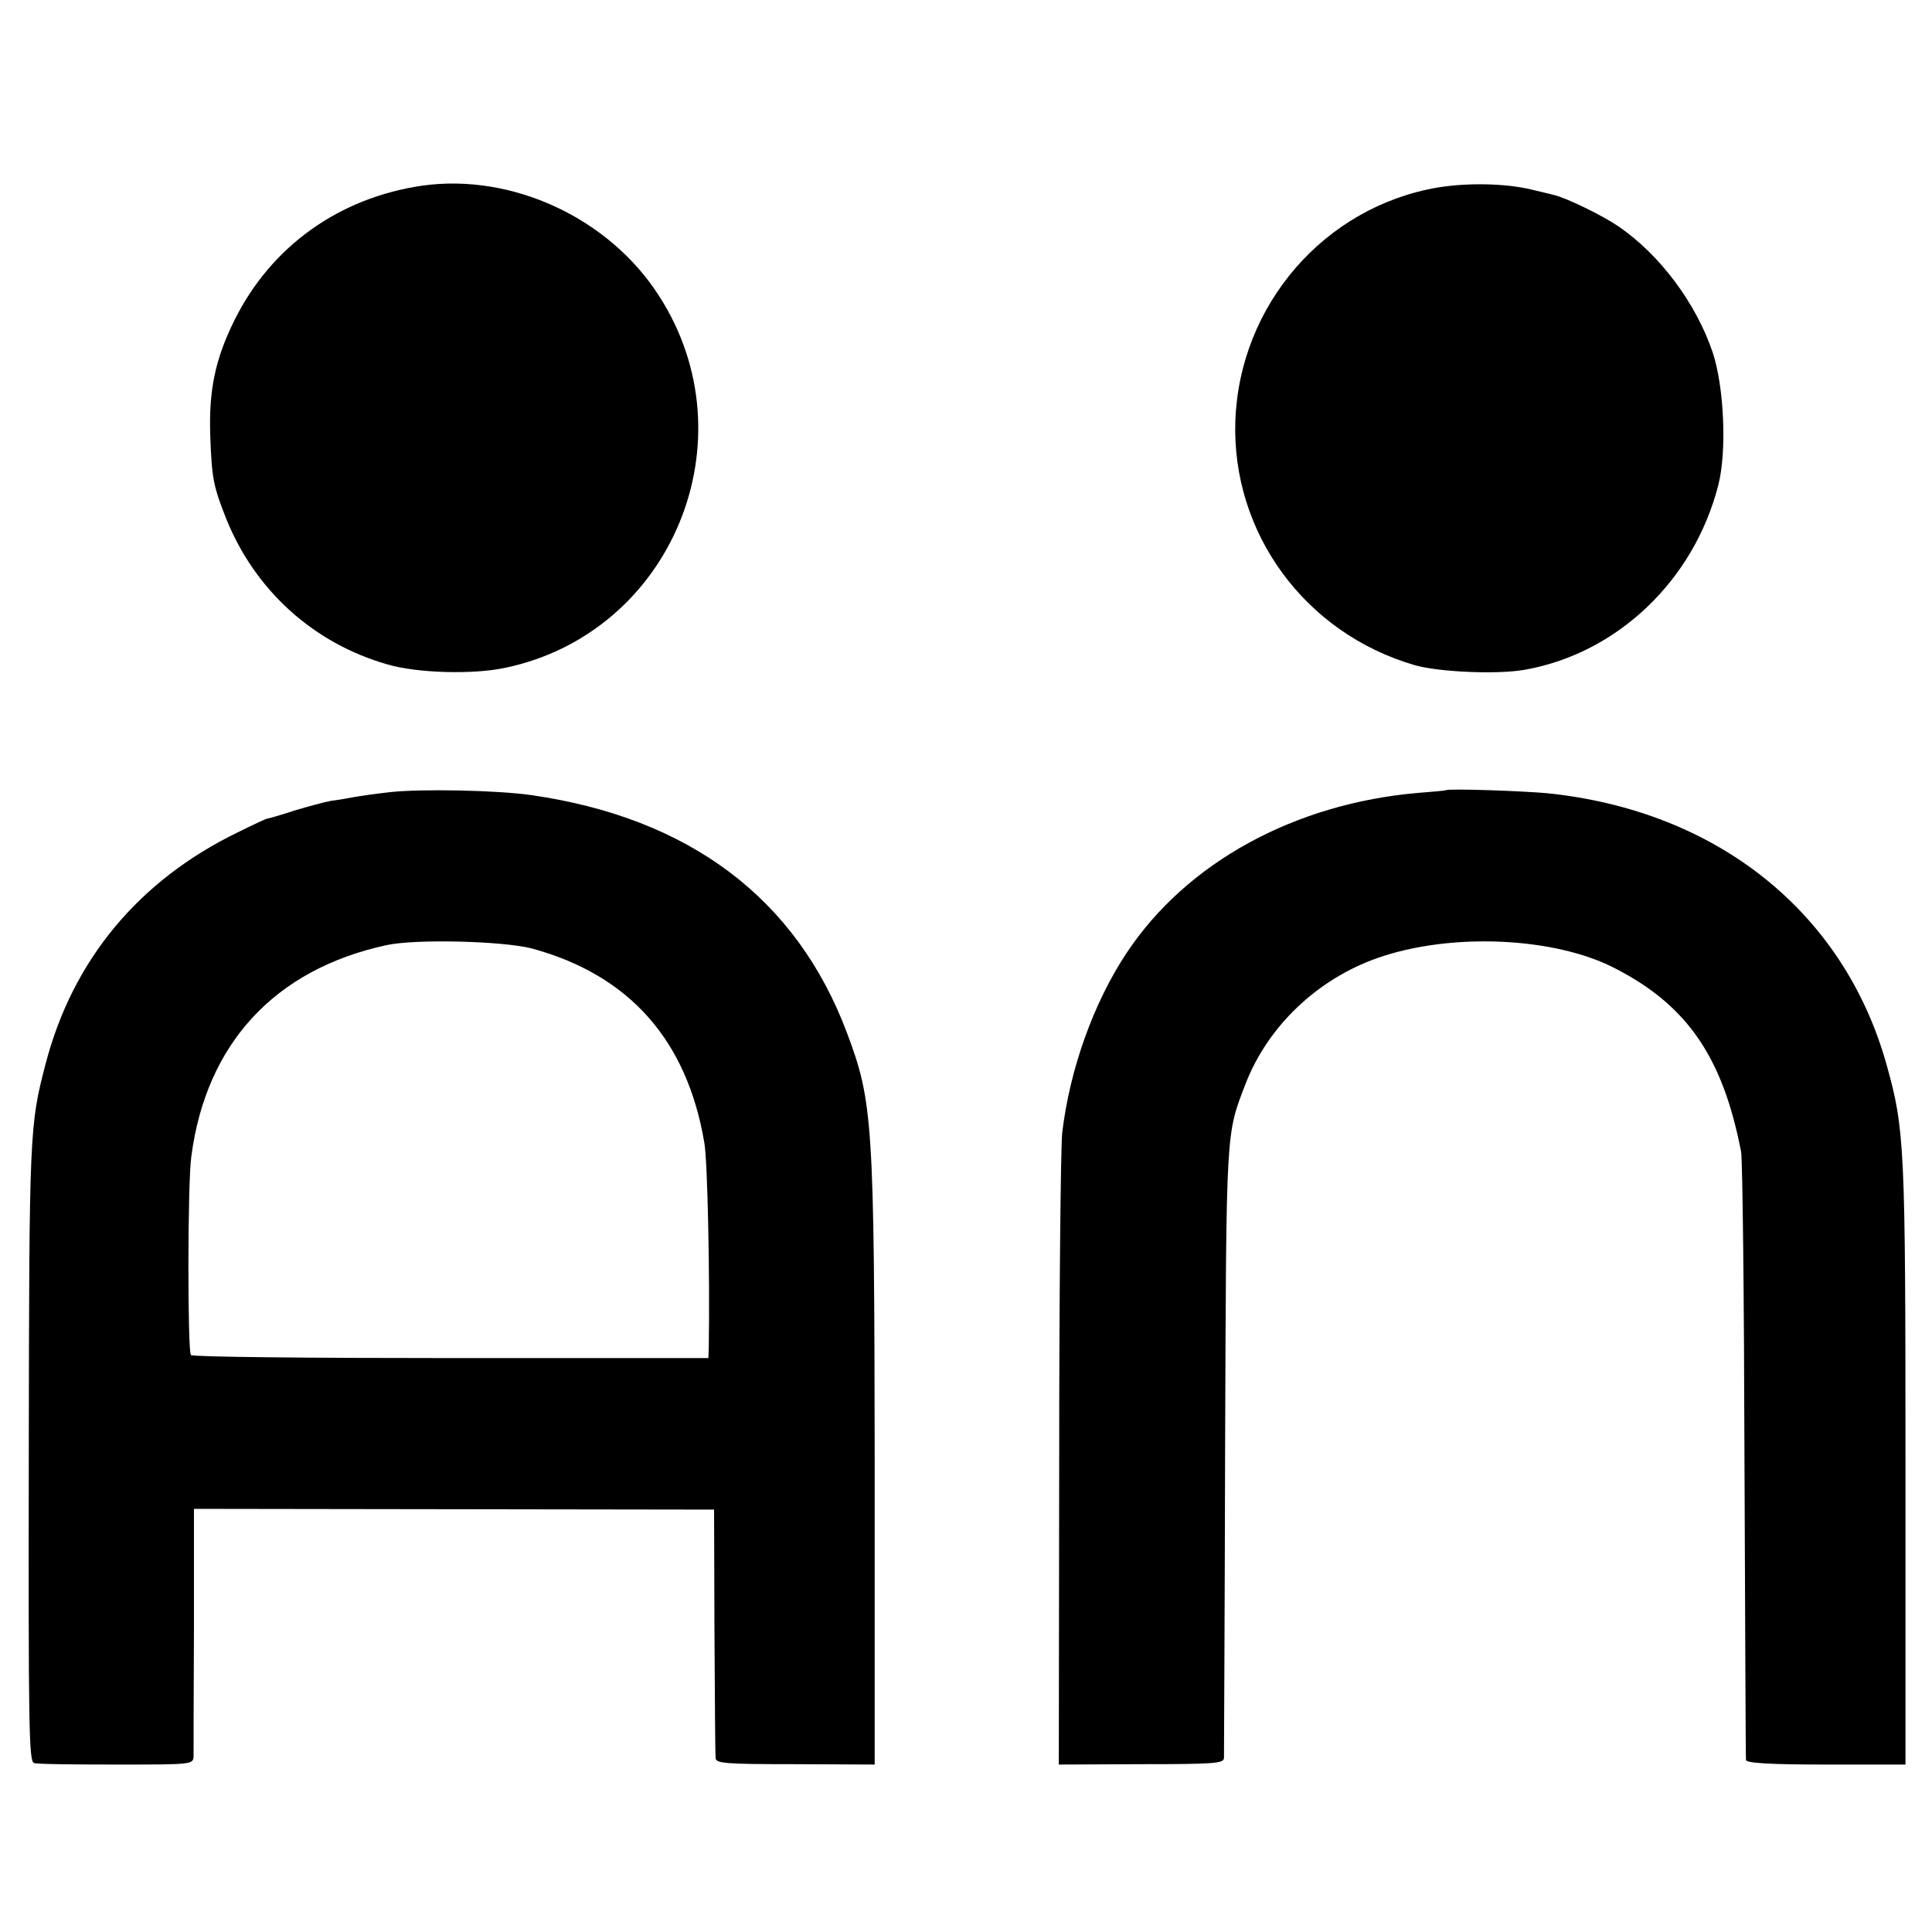 <?xml version="1.0" standalone="no"?>
<!DOCTYPE svg PUBLIC "-//W3C//DTD SVG 20010904//EN"
 "http://www.w3.org/TR/2001/REC-SVG-20010904/DTD/svg10.dtd">
<svg version="1.0" xmlns="http://www.w3.org/2000/svg"
 width="510pt" height="510pt" viewBox="0 0 510 510"
 preserveAspectRatio="xMidYMid meet">
<g transform="translate(0,510) scale(0.1,-0.1)"
fill="#000000" stroke="none">
<path d="M1115 4610 c-220 -32 -399 -160 -496 -355 -51 -103 -68 -185 -64
-305 4 -112 8 -133 42 -219 76 -189 230 -329 426 -385 79 -23 225 -27 310 -9
441 92 652 603 406 983 -132 205 -387 323 -624 290z"/>
<path d="M3795 4605 c-299 -51 -523 -310 -534 -616 -10 -296 184 -561 474
-645 63 -18 218 -25 290 -12 244 43 447 236 511 488 23 90 15 260 -15 350 -44
130 -139 257 -248 332 -44 30 -137 75 -170 83 -10 3 -38 9 -62 15 -67 16 -167
18 -246 5z"/>
<path d="M1030 3009 c-36 -4 -78 -10 -95 -13 -16 -3 -44 -8 -61 -10 -17 -3
-61 -15 -98 -26 -36 -12 -68 -21 -71 -21 -2 0 -37 -16 -77 -36 -262 -127 -437
-338 -508 -613 -42 -160 -43 -182 -44 -1023 -1 -722 0 -818 14 -821 8 -3 106
-4 218 -4 199 0 202 0 203 22 0 11 0 163 1 337 l0 316 687 -1 686 -1 1 -320
c1 -176 2 -327 3 -336 1 -14 26 -16 211 -16 l209 -1 0 797 c-1 900 -5 953 -73
1134 -133 355 -416 568 -833 628 -90 13 -289 17 -373 8z m375 -413 c256 -70
408 -241 454 -511 9 -47 15 -356 12 -540 l-1 -30 -679 0 c-374 0 -683 3 -687
8 -9 9 -9 455 1 524 39 298 220 494 515 558 77 17 309 11 385 -9z"/>
<path d="M3817 3014 c-1 -1 -34 -4 -73 -7 -327 -28 -611 -184 -769 -421 -88
-132 -151 -308 -171 -476 -4 -36 -8 -426 -8 -866 l-1 -802 217 1 c193 0 218 2
219 16 0 9 2 376 3 816 3 856 2 828 54 964 59 152 189 276 348 332 193 68 469
56 629 -28 190 -98 283 -235 331 -483 4 -19 8 -386 9 -815 2 -429 3 -785 4
-791 1 -8 62 -12 211 -12 l210 0 0 792 c0 842 -2 884 -50 1056 -113 403 -448
670 -895 716 -63 6 -262 13 -268 8z"/>
</g>
</svg>
